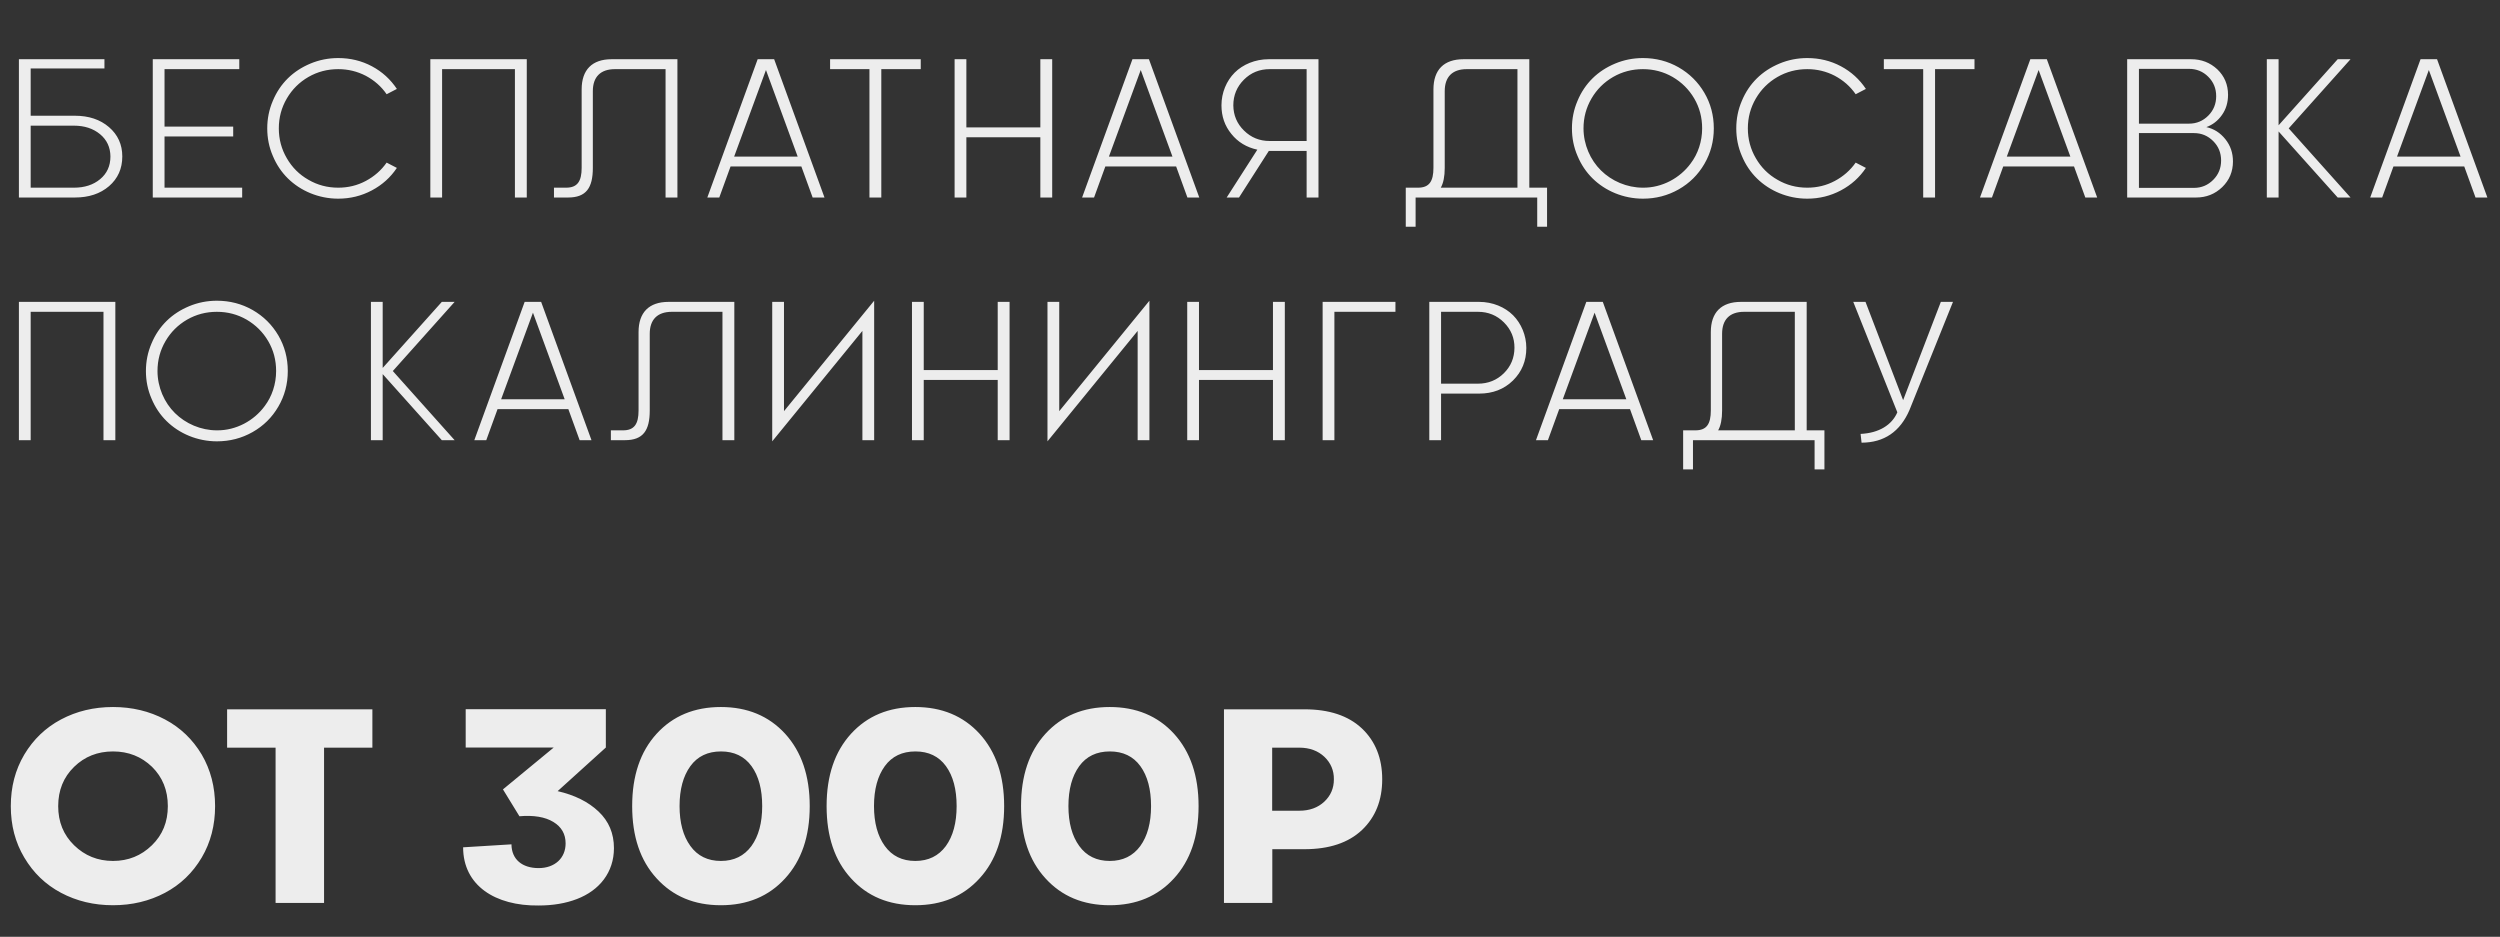 <?xml version="1.0" encoding="UTF-8"?> <svg xmlns="http://www.w3.org/2000/svg" width="443" height="166" viewBox="0 0 443 166" fill="none"><rect x="0" y="0" width="443" height="166" fill="#333333" stroke="none"/><g opacity="0.91"><path d="M5.435 20.508H13.279C15.723 20.508 17.739 21.174 19.311 22.524C20.884 23.875 21.67 25.618 21.67 27.72C21.67 29.89 20.884 31.633 19.329 32.983C17.756 34.334 15.74 35 13.279 35H3.35V10.493H18.508V12.134H5.435V20.508ZM5.435 33.257H13.108C14.971 33.257 16.526 32.761 17.739 31.753C18.953 30.745 19.568 29.412 19.568 27.72C19.551 26.096 18.936 24.78 17.722 23.772C16.492 22.764 14.954 22.268 13.108 22.268H5.435V33.257ZM27.07 35V10.493H42.4V12.253H29.155V22.439H41.323V24.182H29.155V33.257H42.913V35H27.07ZM59.934 33.257C61.694 33.257 63.318 32.864 64.822 32.06C66.326 31.257 67.556 30.181 68.513 28.814L70.325 29.753C69.197 31.445 67.727 32.761 65.898 33.735C64.07 34.709 62.07 35.205 59.934 35.205C56.465 35.205 53.252 33.821 51.013 31.616C49.885 30.505 48.997 29.189 48.347 27.634C47.681 26.096 47.356 24.473 47.356 22.747C47.356 21.038 47.681 19.414 48.347 17.859C48.997 16.304 49.885 14.988 51.013 13.877C52.124 12.783 53.457 11.912 55.012 11.262C56.567 10.613 58.208 10.288 59.934 10.288C62.07 10.288 64.07 10.767 65.898 11.741C67.727 12.715 69.197 14.065 70.325 15.757L68.513 16.697C67.556 15.312 66.326 14.236 64.822 13.433C63.301 12.646 61.677 12.253 59.934 12.253C58.02 12.253 56.26 12.715 54.653 13.638C53.03 14.578 51.765 15.842 50.825 17.449C49.885 19.055 49.407 20.815 49.407 22.747C49.407 24.678 49.885 26.438 50.825 28.044C51.765 29.668 53.03 30.933 54.653 31.855C56.26 32.795 58.02 33.257 59.934 33.257ZM76.255 10.493H93.345V35H91.243V12.253H78.34V35H76.255V10.493ZM103.069 29.736V15.842C103.069 12.373 104.915 10.493 108.384 10.493H120.039V35H117.937V12.253H108.965C106.418 12.253 105.051 13.621 105.051 16.15V29.753C105.051 33.291 103.872 35 100.659 35H98.164V33.257H100.317C102.317 33.257 103.069 32.129 103.069 29.736ZM146.101 35H143.999L142 29.497H129.456L127.456 35H125.337L134.258 10.493H137.18L146.101 35ZM135.728 12.407L130.088 27.754H141.35L135.728 12.407ZM147.092 10.493H163.157V12.253H156.167V35H154.065V12.253H147.092V10.493ZM184.348 22.576V10.493H186.45V35H184.348V24.319H171.24V35H169.155V10.493H171.24V22.576H184.348ZM212.512 35H210.41L208.411 29.497H195.867L193.867 35H191.748L200.669 10.493H203.591L212.512 35ZM202.139 12.407L196.499 27.754H207.761L202.139 12.407ZM224.817 10.493H233.635V35H231.533V26.746H224.834L219.553 35H217.366L222.8 26.523C220.903 26.113 219.365 25.19 218.203 23.738C217.024 22.302 216.443 20.61 216.443 18.662C216.443 16.423 217.332 14.321 218.784 12.869C220.237 11.416 222.424 10.493 224.817 10.493ZM224.988 24.985H231.533V12.253H224.988C223.193 12.253 221.672 12.869 220.425 14.116C219.177 15.364 218.545 16.885 218.545 18.662C218.562 20.422 219.194 21.926 220.442 23.14C221.689 24.37 223.193 24.985 224.988 24.985ZM270.994 33.257H274.138V40.178H272.395V35H250.845V40.178H249.102V33.257H251.272C253.271 33.257 254.006 32.129 254.006 29.736V15.842C254.006 12.356 255.869 10.493 259.338 10.493H270.994V33.257ZM255.305 33.257H268.892V12.253H259.902C257.356 12.253 256.006 13.621 256.006 16.15V29.753C256.006 31.274 255.767 32.454 255.305 33.257ZM291.125 35.205C287.656 35.205 284.443 33.821 282.205 31.616C281.077 30.505 280.188 29.189 279.539 27.634C278.872 26.096 278.547 24.473 278.547 22.747C278.547 21.038 278.872 19.414 279.539 17.859C280.188 16.304 281.077 14.988 282.205 13.877C283.315 12.783 284.648 11.912 286.204 11.262C287.759 10.613 289.399 10.288 291.125 10.288C293.416 10.288 295.518 10.835 297.449 11.929C299.38 13.04 300.901 14.543 302.012 16.44C303.123 18.337 303.687 20.439 303.687 22.747C303.687 25.054 303.123 27.156 302.012 29.053C300.901 30.967 299.38 32.471 297.449 33.565C295.518 34.658 293.416 35.205 291.125 35.205ZM291.125 33.257C294.543 33.291 297.705 31.531 299.585 28.967C300.884 27.258 301.619 25.054 301.619 22.747C301.619 20.815 301.157 19.055 300.217 17.449C299.277 15.842 297.996 14.578 296.389 13.638C294.783 12.715 293.022 12.253 291.125 12.253C289.211 12.253 287.451 12.715 285.845 13.638C284.221 14.578 282.957 15.842 282.017 17.449C281.077 19.055 280.598 20.815 280.598 22.747C280.598 25.618 281.812 28.352 283.691 30.198C285.571 32.06 288.271 33.257 291.125 33.257ZM320.247 33.257C322.007 33.257 323.63 32.864 325.134 32.06C326.638 31.257 327.869 30.181 328.826 28.814L330.637 29.753C329.509 31.445 328.04 32.761 326.211 33.735C324.382 34.709 322.383 35.205 320.247 35.205C316.777 35.205 313.564 33.821 311.326 31.616C310.198 30.505 309.309 29.189 308.66 27.634C307.993 26.096 307.668 24.473 307.668 22.747C307.668 21.038 307.993 19.414 308.66 17.859C309.309 16.304 310.198 14.988 311.326 13.877C312.437 12.783 313.77 11.912 315.325 11.262C316.88 10.613 318.521 10.288 320.247 10.288C322.383 10.288 324.382 10.767 326.211 11.741C328.04 12.715 329.509 14.065 330.637 15.757L328.826 16.697C327.869 15.312 326.638 14.236 325.134 13.433C323.613 12.646 321.99 12.253 320.247 12.253C318.333 12.253 316.572 12.715 314.966 13.638C313.342 14.578 312.078 15.842 311.138 17.449C310.198 19.055 309.719 20.815 309.719 22.747C309.719 24.678 310.198 26.438 311.138 28.044C312.078 29.668 313.342 30.933 314.966 31.855C316.572 32.795 318.333 33.257 320.247 33.257ZM333.816 10.493H349.88V12.253H342.891V35H340.789V12.253H333.816V10.493ZM371.619 35H369.517L367.517 29.497H354.973L352.974 35H350.854L359.775 10.493H362.698L371.619 35ZM361.245 12.407L355.605 27.754H366.868L361.245 12.407ZM390.964 22.524C392.314 22.815 393.425 23.533 394.331 24.661C395.237 25.789 395.681 27.105 395.681 28.608C395.681 30.403 395.049 31.924 393.784 33.154C392.502 34.385 390.964 35 389.136 35H376.934V10.493H388.264C390.093 10.493 391.631 11.091 392.913 12.288C394.177 13.501 394.81 15.005 394.81 16.799C394.81 18.166 394.451 19.363 393.733 20.371C393.015 21.396 392.092 22.114 390.964 22.524ZM387.905 12.202H379.019V21.909H387.905C389.238 21.909 390.366 21.431 391.306 20.491C392.246 19.551 392.708 18.389 392.708 17.039C392.708 15.688 392.246 14.543 391.306 13.604C390.366 12.664 389.221 12.202 387.905 12.202ZM379.019 33.291H388.777C390.11 33.291 391.238 32.812 392.178 31.873C393.118 30.933 393.579 29.788 393.579 28.438C393.579 27.087 393.118 25.942 392.178 25.002C391.238 24.062 390.11 23.584 388.777 23.584H379.019V33.291ZM414.241 10.493H416.514L405.559 22.747L416.514 35H414.241L403.765 23.294V35H401.68V10.493H403.765V22.2L414.241 10.493ZM440.764 35H438.662L436.663 29.497H424.119L422.119 35H420L428.921 10.493H431.843L440.764 35ZM430.391 12.407L424.751 27.754H436.013L430.391 12.407ZM3.35 53.493H20.439V78H18.337V55.253H5.435V78H3.35V53.493ZM38.435 78.205C34.966 78.205 31.753 76.821 29.514 74.616C28.386 73.505 27.498 72.189 26.848 70.634C26.182 69.096 25.857 67.473 25.857 65.747C25.857 64.038 26.182 62.414 26.848 60.859C27.498 59.304 28.386 57.988 29.514 56.877C30.625 55.783 31.958 54.912 33.513 54.262C35.068 53.613 36.709 53.288 38.435 53.288C40.725 53.288 42.827 53.835 44.758 54.929C46.69 56.04 48.21 57.544 49.321 59.44C50.432 61.337 50.996 63.44 50.996 65.747C50.996 68.054 50.432 70.156 49.321 72.053C48.21 73.967 46.69 75.471 44.758 76.564C42.827 77.658 40.725 78.205 38.435 78.205ZM38.435 76.257C41.853 76.291 45.015 74.531 46.895 71.967C48.193 70.258 48.928 68.054 48.928 65.747C48.928 63.815 48.467 62.055 47.527 60.449C46.587 58.842 45.305 57.578 43.699 56.638C42.092 55.715 40.332 55.253 38.435 55.253C36.521 55.253 34.761 55.715 33.154 56.638C31.531 57.578 30.266 58.842 29.326 60.449C28.386 62.055 27.908 63.815 27.908 65.747C27.908 68.618 29.121 71.352 31.001 73.198C32.881 75.061 35.581 76.257 38.435 76.257ZM78.289 53.493H80.561L69.607 65.747L80.561 78H78.289L67.812 66.293V78H65.728V53.493H67.812V65.2L78.289 53.493ZM104.812 78H102.71L100.71 72.497H88.166L86.167 78H84.048L92.969 53.493H95.891L104.812 78ZM94.439 55.407L88.799 70.754H100.061L94.439 55.407ZM113.152 72.736V58.842C113.152 55.373 114.998 53.493 118.467 53.493H130.122V78H128.02V55.253H119.048C116.501 55.253 115.134 56.621 115.134 59.15V72.753C115.134 76.291 113.955 78 110.742 78H108.247V76.257H110.4C112.4 76.257 113.152 75.129 113.152 72.736ZM136.838 53.493H138.923V72.856L154.902 53.288V78H152.817V58.637L136.838 78.205V53.493ZM176.794 65.576V53.493H178.896V78H176.794V67.319H163.687V78H161.602V53.493H163.687V65.576H176.794ZM185.613 53.493H187.698V72.856L203.677 53.288V78H201.592V58.637L185.613 78.205V53.493ZM225.569 65.576V53.493H227.671V78H225.569V67.319H212.461V78H210.376V53.493H212.461V65.576H225.569ZM234.37 53.493H247.273V55.253H236.455V78H234.37V53.493ZM253.271 53.493H262.107C264.5 53.493 266.67 54.416 268.123 55.869C269.558 57.321 270.464 59.406 270.464 61.662C270.464 63.952 269.678 65.866 268.105 67.421C266.516 68.977 264.517 69.746 262.107 69.746H255.356V78H253.271V53.493ZM255.356 67.985H261.902C263.696 67.985 265.234 67.37 266.482 66.14C267.729 64.909 268.345 63.405 268.362 61.645C268.379 59.885 267.747 58.381 266.499 57.133C265.251 55.886 263.713 55.253 261.902 55.253H255.356V67.985ZM292.937 78H290.835L288.835 72.497H276.292L274.292 78H272.173L281.094 53.493H284.016L292.937 78ZM282.563 55.407L276.924 70.754H288.186L282.563 55.407ZM320.144 76.257H323.289V83.178H321.545V78H299.995V83.178H298.252V76.257H300.422C302.422 76.257 303.157 75.129 303.157 72.736V58.842C303.157 55.356 305.02 53.493 308.489 53.493H320.144V76.257ZM304.456 76.257H318.042V55.253H309.053C306.506 55.253 305.156 56.621 305.156 59.15V72.753C305.156 74.274 304.917 75.454 304.456 76.257ZM337.234 70.908L343.916 53.493H346.069L338.362 72.651C336.704 76.496 333.867 78.427 329.868 78.444L329.697 76.889C332.961 76.735 335.251 75.3 336.208 73.061L328.398 53.493H330.569L337.234 70.908Z" fill="white"></path><path d="M20.026 160.407C16.628 160.407 13.566 159.665 10.815 158.206C8.063 156.746 5.91 154.665 4.307 151.961C2.704 149.281 1.914 146.243 1.914 142.845C1.914 139.448 2.704 136.409 4.307 133.706C5.91 131.026 8.063 128.944 10.815 127.485C13.566 126.025 16.628 125.284 20.026 125.284C23.399 125.284 26.486 126.025 29.237 127.485C31.989 128.944 34.142 131.026 35.745 133.706C37.324 136.409 38.114 139.448 38.114 142.845C38.114 146.243 37.324 149.281 35.745 151.961C34.142 154.665 31.989 156.746 29.237 158.206C26.486 159.665 23.399 160.407 20.026 160.407ZM13.135 149.784C15.025 151.626 17.322 152.559 20.026 152.559C22.73 152.559 25.026 151.626 26.916 149.784C28.807 147.941 29.74 145.645 29.74 142.845C29.74 140.046 28.807 137.725 26.94 135.883C25.05 134.064 22.753 133.155 20.026 133.155C17.298 133.155 15.002 134.064 13.135 135.883C11.245 137.725 10.312 140.046 10.312 142.845C10.312 145.645 11.245 147.941 13.135 149.784ZM40.243 125.69H65.987V132.485H57.422V160H48.833V132.485H40.243V125.69ZM107.355 132.461L98.814 140.189C101.828 140.883 104.245 142.08 106.063 143.802C107.881 145.525 108.791 147.678 108.791 150.286C108.791 154.569 106.23 157.775 102.235 159.306C100.249 160.072 97.976 160.455 95.44 160.455C87.76 160.55 82.065 156.914 82.065 150.143L90.631 149.616C90.655 152.32 92.569 153.827 95.44 153.827C98.311 153.827 100.225 152.057 100.225 149.449C100.225 147.798 99.507 146.53 98.048 145.645C96.588 144.759 94.579 144.424 92.043 144.64L89.124 139.878L98.12 132.461H82.52V125.667H107.355V132.461ZM127.74 160.407C123.026 160.407 119.246 158.828 116.351 155.646C113.456 152.487 112.021 148.229 112.021 142.845C112.021 137.462 113.456 133.203 116.351 130.021C119.246 126.863 123.026 125.284 127.74 125.284C132.429 125.284 136.233 126.863 139.128 130.021C142.023 133.203 143.483 137.462 143.483 142.845C143.483 148.229 142.023 152.487 139.128 155.646C136.233 158.828 132.429 160.407 127.74 160.407ZM127.74 152.559C130.061 152.559 131.855 151.674 133.147 149.927C134.415 148.181 135.061 145.812 135.061 142.845C135.061 139.878 134.439 137.51 133.171 135.763C131.903 134.017 130.084 133.155 127.764 133.155C125.419 133.155 123.601 134.017 122.333 135.763C121.064 137.51 120.418 139.878 120.418 142.845C120.418 145.788 121.064 148.157 122.333 149.903C123.601 151.674 125.419 152.559 127.74 152.559ZM162.193 160.407C157.479 160.407 153.699 158.828 150.804 155.646C147.909 152.487 146.474 148.229 146.474 142.845C146.474 137.462 147.909 133.203 150.804 130.021C153.699 126.863 157.479 125.284 162.193 125.284C166.882 125.284 170.687 126.863 173.582 130.021C176.477 133.203 177.936 137.462 177.936 142.845C177.936 148.229 176.477 152.487 173.582 155.646C170.687 158.828 166.882 160.407 162.193 160.407ZM162.193 152.559C164.514 152.559 166.308 151.674 167.6 149.927C168.868 148.181 169.514 145.812 169.514 142.845C169.514 139.878 168.892 137.51 167.624 135.763C166.356 134.017 164.538 133.155 162.217 133.155C159.872 133.155 158.054 134.017 156.786 135.763C155.518 137.51 154.872 139.878 154.872 142.845C154.872 145.788 155.518 148.157 156.786 149.903C158.054 151.674 159.872 152.559 162.193 152.559ZM196.646 160.407C191.933 160.407 188.152 158.828 185.257 155.646C182.362 152.487 180.927 148.229 180.927 142.845C180.927 137.462 182.362 133.203 185.257 130.021C188.152 126.863 191.933 125.284 196.646 125.284C201.335 125.284 205.14 126.863 208.035 130.021C210.93 133.203 212.389 137.462 212.389 142.845C212.389 148.229 210.93 152.487 208.035 155.646C205.14 158.828 201.335 160.407 196.646 160.407ZM196.646 152.559C198.967 152.559 200.761 151.674 202.053 149.927C203.321 148.181 203.967 145.812 203.967 142.845C203.967 139.878 203.345 137.51 202.077 135.763C200.809 134.017 198.991 133.155 196.67 133.155C194.325 133.155 192.507 134.017 191.239 135.763C189.971 137.51 189.325 139.878 189.325 142.845C189.325 145.788 189.971 148.157 191.239 149.903C192.507 151.674 194.325 152.559 196.646 152.559ZM216.887 125.69H231.147C235.525 125.69 238.923 126.815 241.339 129.088C243.732 131.361 244.928 134.375 244.928 138.084C244.928 141.816 243.732 144.807 241.339 147.08C238.923 149.353 235.525 150.478 231.147 150.478H225.453V160H216.887V125.69ZM225.429 143.659H230.238C232.032 143.659 233.516 143.132 234.664 142.056C235.789 141.003 236.363 139.687 236.363 138.108C236.387 136.529 235.812 135.189 234.688 134.112C233.54 133.036 232.056 132.485 230.238 132.485H225.429V143.659Z" fill="white"></path></g></svg> 